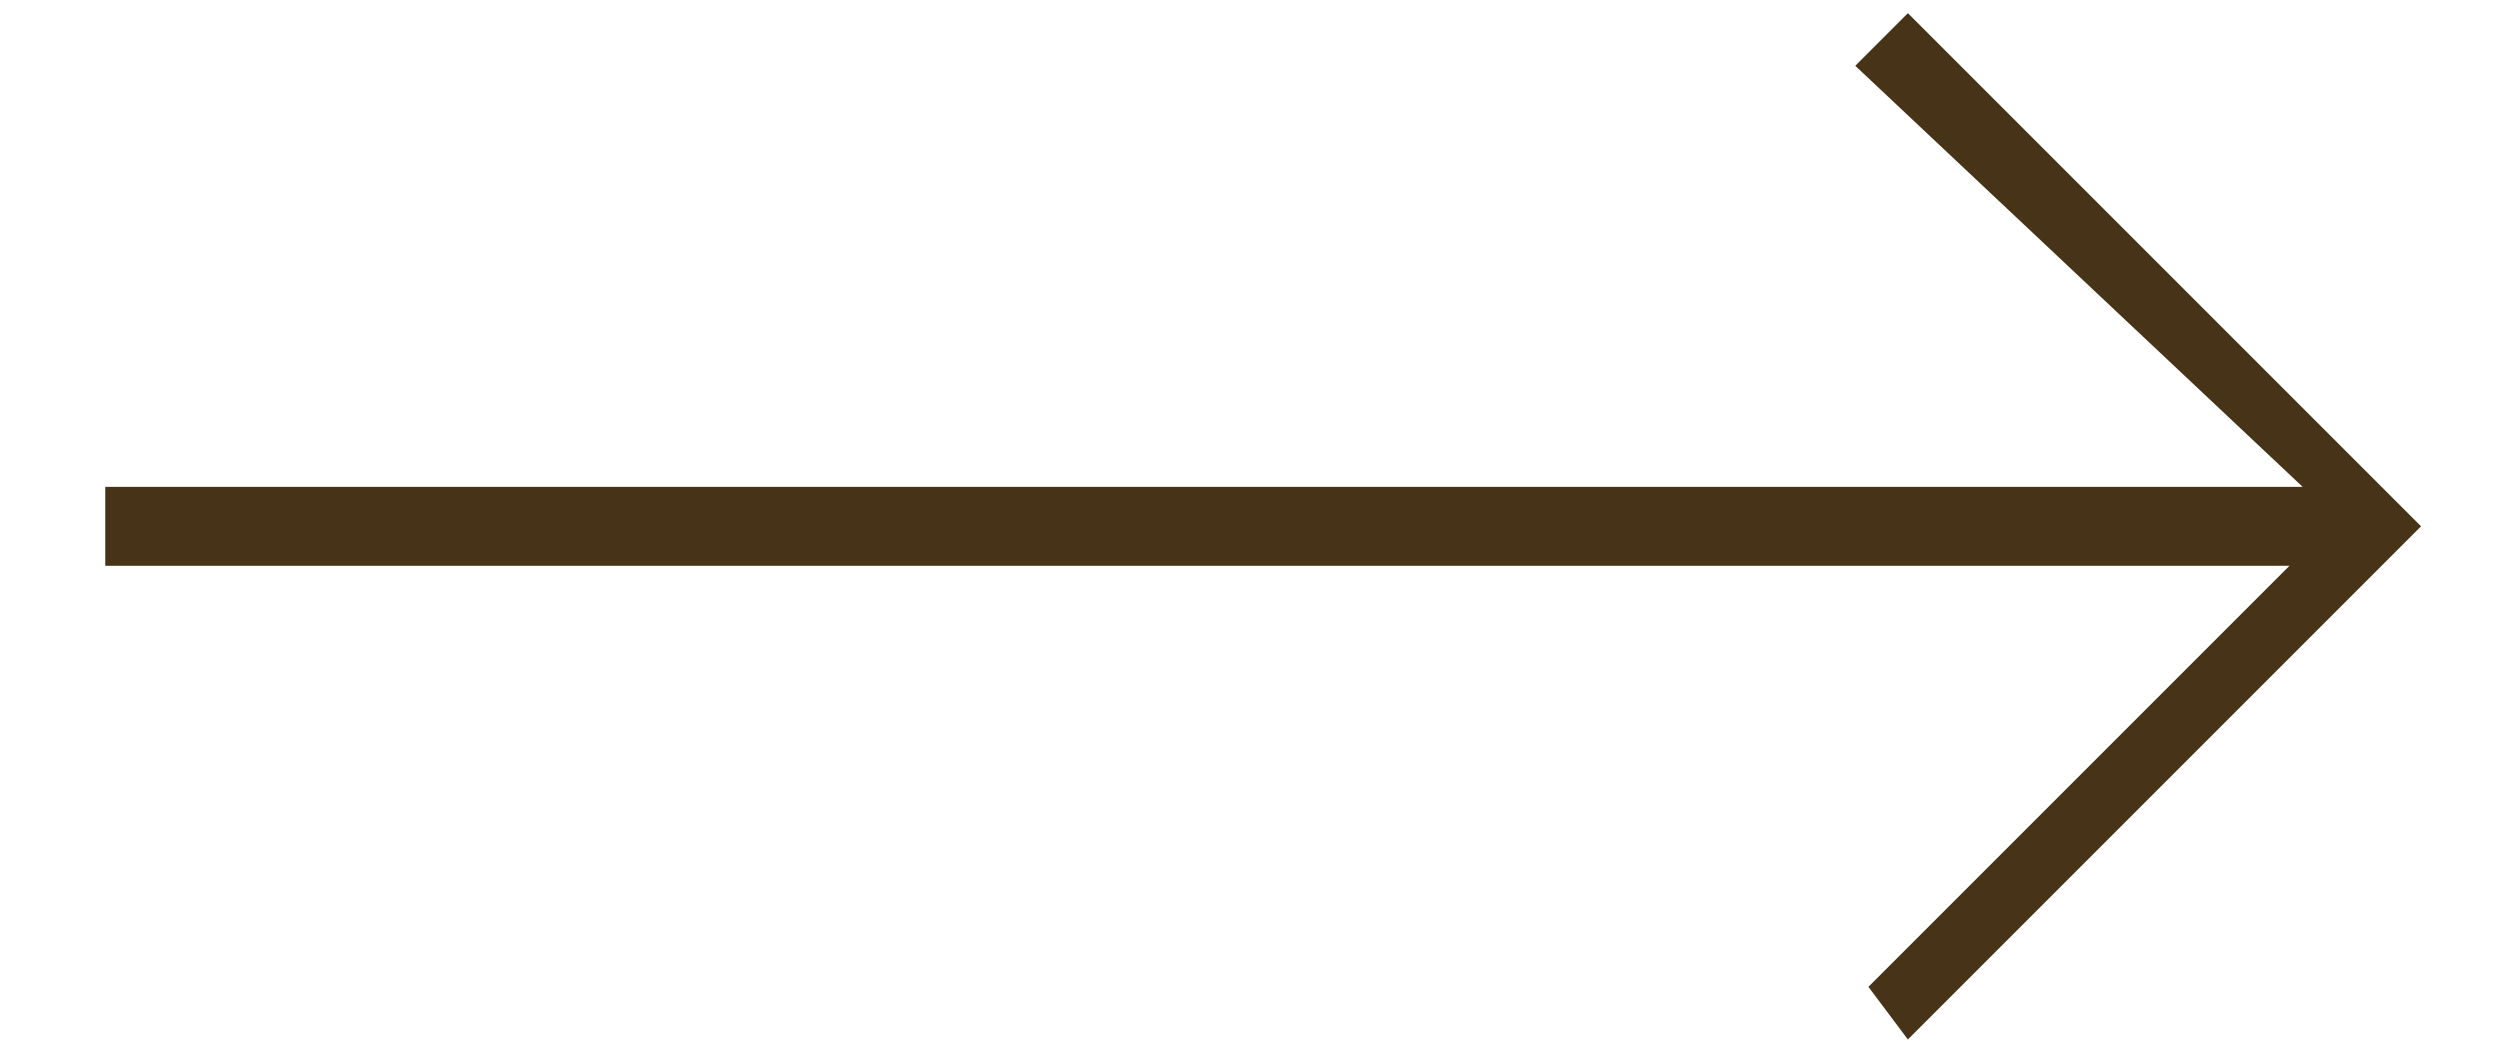 <?xml version="1.0" encoding="utf-8"?>
<!-- Generator: Adobe Illustrator 28.1.0, SVG Export Plug-In . SVG Version: 6.00 Build 0)  -->
<svg version="1.1" id="레이어_1" xmlns="http://www.w3.org/2000/svg" xmlns:xlink="http://www.w3.org/1999/xlink" x="0px"
	 y="0px" viewBox="0 0 19 8" style="enable-background:new 0 0 19 8;" xml:space="preserve">
<style type="text/css">
	.st0{fill:#473418;}
</style>
<path class="st0" d="M14.5,7.9l-0.3-0.4l3.2-3.2H0.8V3.7h16.7l-3.4-3.2l0.4-0.4L18.4,4L14.5,7.9z"/>
</svg>
